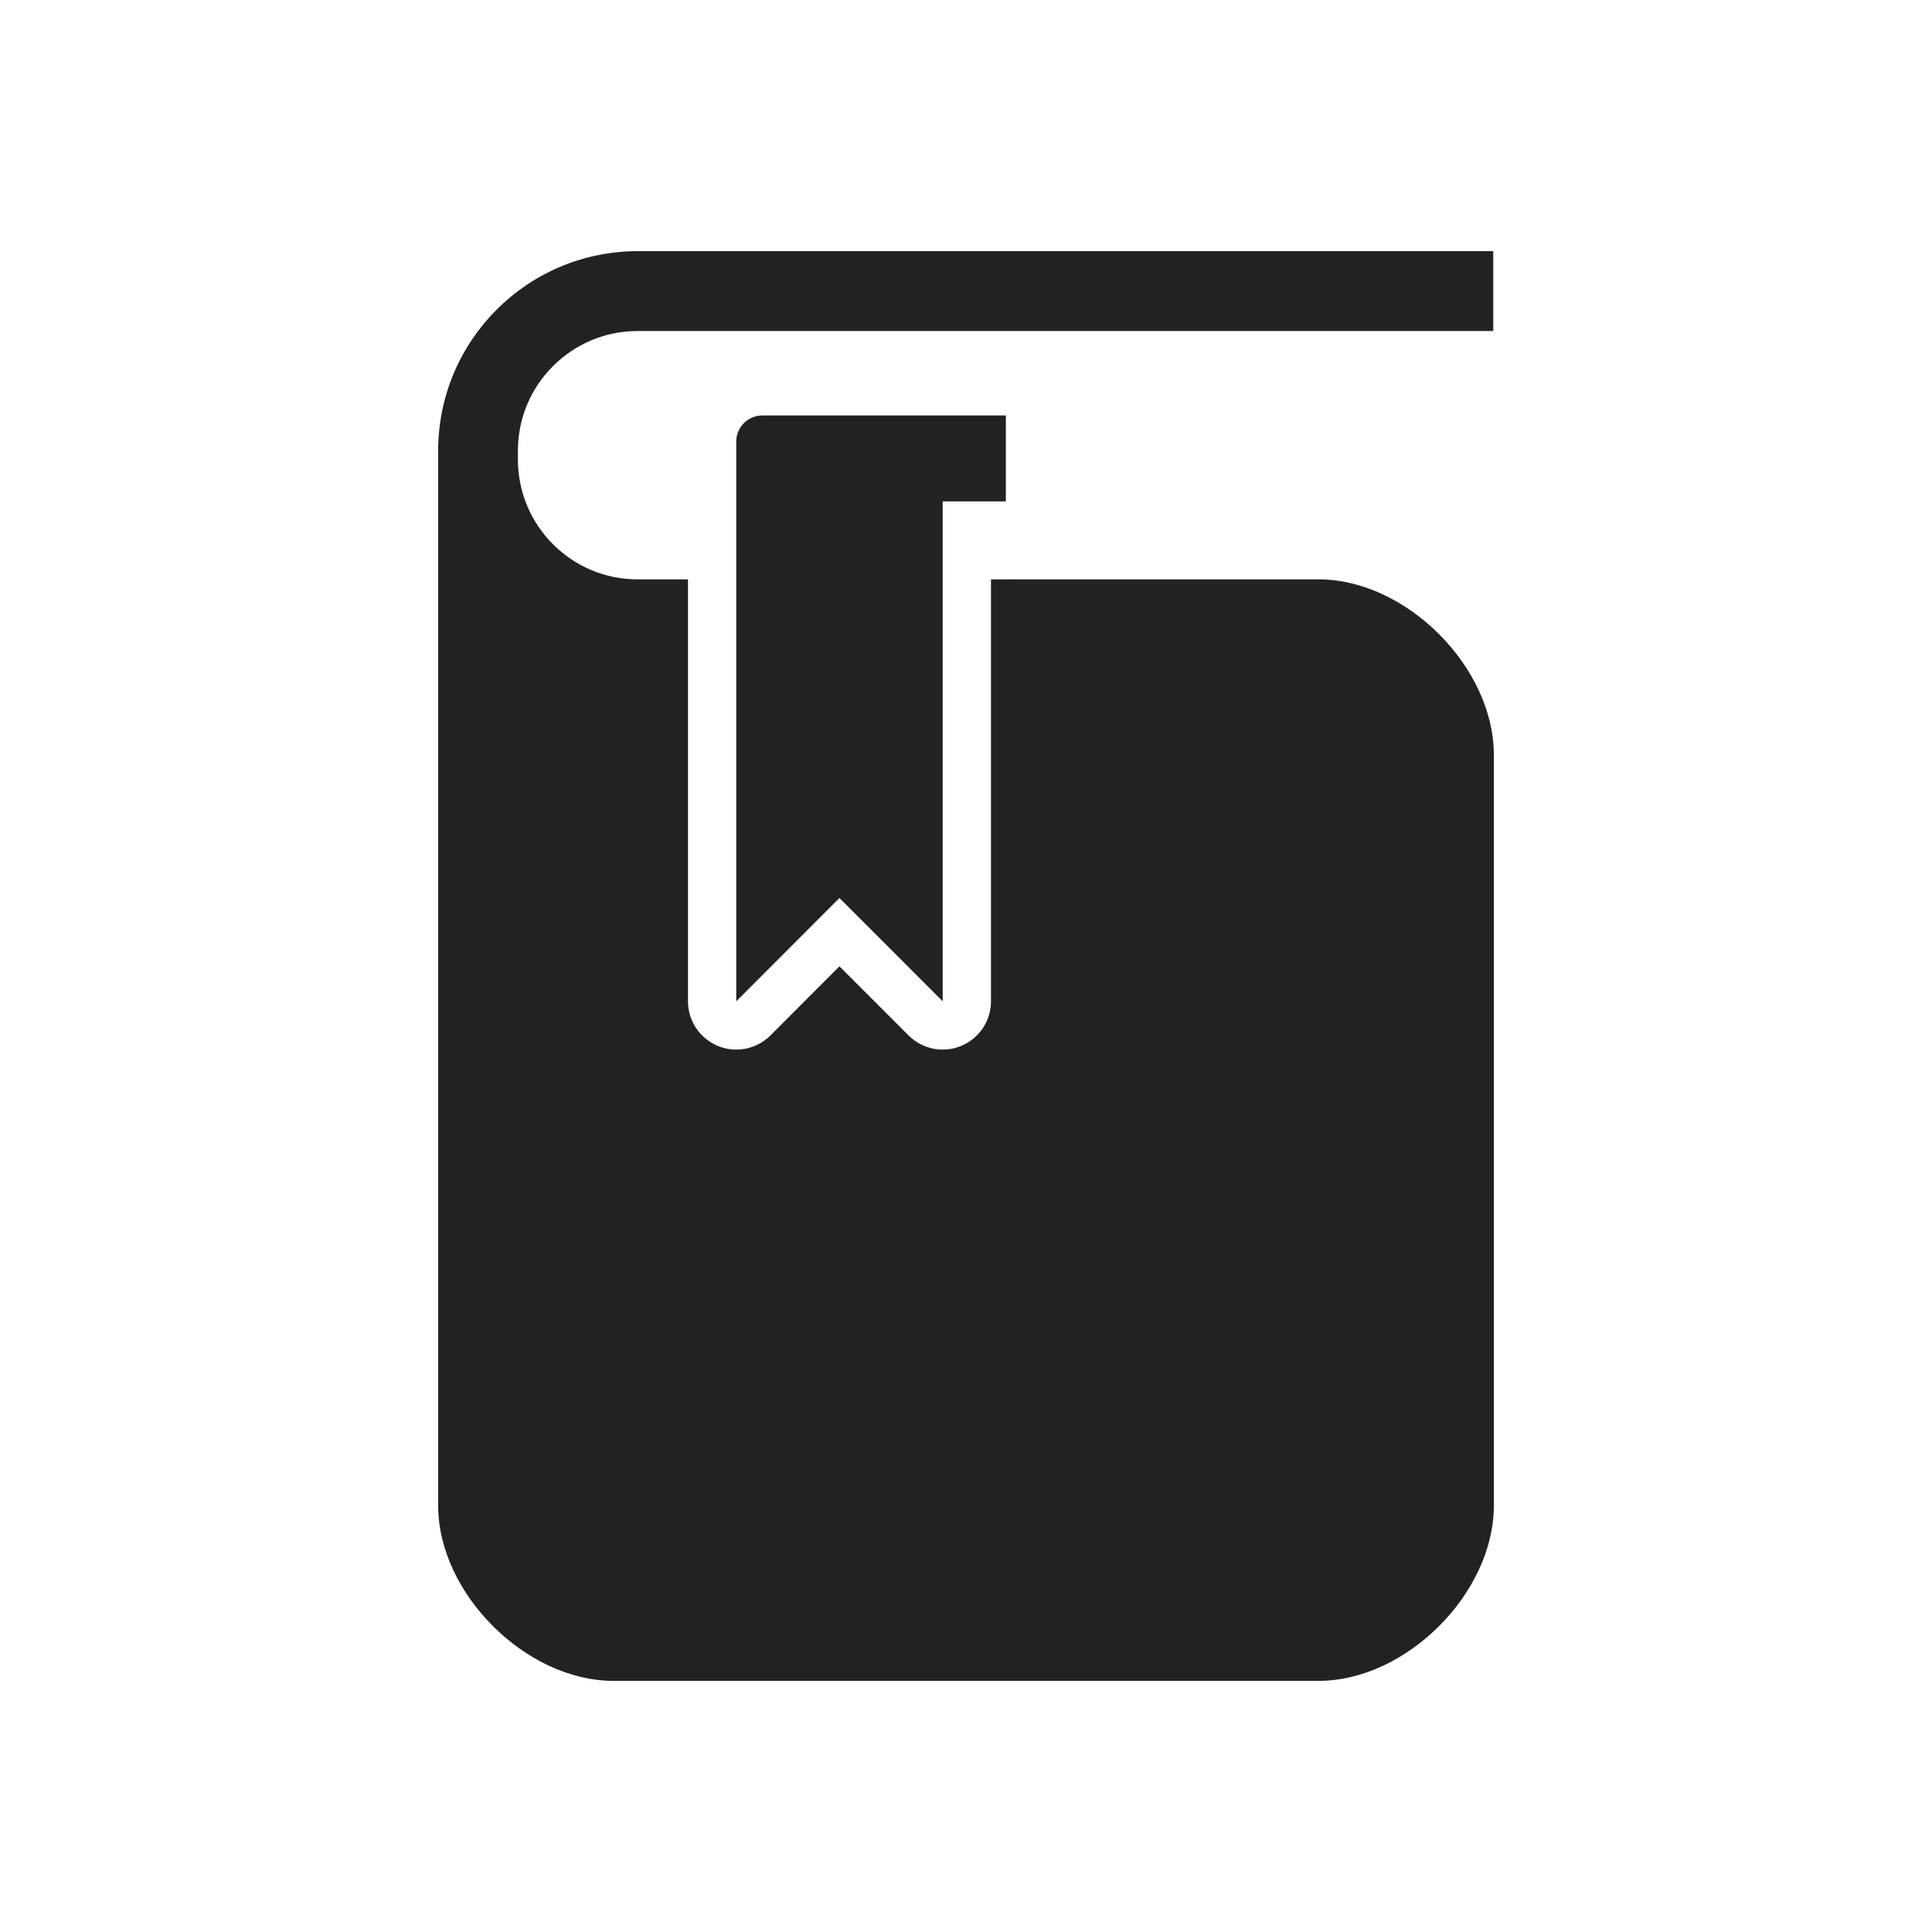 <?xml version="1.0" encoding="utf-8"?>
<!-- Generator: Adobe Illustrator 17.0.2, SVG Export Plug-In . SVG Version: 6.00 Build 0)  -->
<!DOCTYPE svg PUBLIC "-//W3C//DTD SVG 1.1//EN" "http://www.w3.org/Graphics/SVG/1.1/DTD/svg11.dtd">
<svg version="1.1" id="レイヤー_1" xmlns="http://www.w3.org/2000/svg" xmlns:xlink="http://www.w3.org/1999/xlink" x="0px"
	 y="0px" width="80px" height="80px" viewBox="0 0 80 80" enable-background="new 0 0 80 80" xml:space="preserve">
<g id="レイヤー_1_1_" display="none">
	<g display="inline">
		<path fill="#1A1A1A" d="M70.088,67.015H9.363c-0.414,0-0.75,0.336-0.75,0.75s0.336,0.75,0.75,0.75h60.725
			c0.414,0,0.75-0.336,0.75-0.75S70.502,67.015,70.088,67.015z"/>
		<path fill="#1A1A1A" d="M70.637,36.815H9.363c-0.414,0-0.75,0.336-0.75,0.75s0.336,0.75,0.75,0.75h7.656v23.088H9.363
			c-0.414,0-0.75,0.336-0.75,0.75s0.336,0.75,0.75,0.75h60.725c0.414,0,0.75-0.336,0.75-0.75s-0.336-0.75-0.75-0.75h-7.15V38.315
			h7.699c0.414,0,0.75-0.336,0.75-0.75C71.387,37.151,71.051,36.815,70.637,36.815z M42.95,38.315v23.088h-5.565V38.315H42.95z
			 M18.52,38.315h17.365v23.088h-10.3V40.965c0-0.414-0.336-0.75-0.75-0.75s-0.75,0.336-0.75,0.75v20.438H18.52V38.315z
			 M61.437,61.402H44.45V38.315h9.922v20.356c0,0.414,0.336,0.75,0.75,0.75s0.75-0.336,0.75-0.75V38.315h5.565V61.402z"/>
		<path fill="#1A1A1A" d="M8.633,31.711c0.007,0.052,0.013,0.103,0.031,0.153C8.682,31.914,8.71,31.956,8.737,32
			c0.018,0.03,0.026,0.063,0.049,0.09c0.008,0.009,0.019,0.013,0.027,0.022c0.035,0.039,0.078,0.067,0.12,0.097
			c0.038,0.027,0.072,0.057,0.114,0.077c0.039,0.019,0.083,0.025,0.126,0.037c0.052,0.014,0.103,0.029,0.157,0.032
			c0.012,0,0.022,0.007,0.033,0.007h5.73h55.543c0.108,0,0.21-0.025,0.302-0.066c0.024-0.011,0.043-0.031,0.067-0.045
			c0.068-0.039,0.131-0.083,0.183-0.141c0.008-0.008,0.019-0.011,0.026-0.02c0.023-0.028,0.03-0.061,0.049-0.09
			c0.028-0.044,0.055-0.086,0.073-0.136c0.018-0.051,0.024-0.101,0.031-0.153c0.005-0.034,0.02-0.064,0.02-0.099
			c0-0.012-0.006-0.022-0.007-0.034c-0.002-0.053-0.018-0.103-0.031-0.154c-0.012-0.044-0.019-0.088-0.038-0.128
			c-0.019-0.041-0.049-0.075-0.076-0.112c-0.031-0.043-0.059-0.086-0.098-0.121c-0.009-0.008-0.013-0.02-0.022-0.027L40.478,5.657
			c-0.277-0.229-0.68-0.229-0.957,0L8.885,31.035c-0.009,0.008-0.013,0.019-0.022,0.027c-0.039,0.035-0.067,0.078-0.098,0.121
			c-0.027,0.037-0.057,0.071-0.076,0.112c-0.019,0.04-0.026,0.085-0.038,0.128c-0.014,0.052-0.029,0.101-0.031,0.154
			c0,0.013-0.007,0.023-0.007,0.035C8.613,31.648,8.629,31.678,8.633,31.711z M40,7.209l28.556,23.653H15.093h-3.649L40,7.209z"/>
		<path fill="#1A1A1A" d="M40,24.653c2.573,0,4.667-2.093,4.667-4.667c0-2.573-2.094-4.667-4.667-4.667s-4.667,2.093-4.667,4.667
			S37.427,24.653,40,24.653z M40,16.82c1.746,0,3.167,1.42,3.167,3.167c0,1.746-1.421,3.167-3.167,3.167s-3.167-1.42-3.167-3.167
			C36.833,18.241,38.254,16.82,40,16.82z"/>
	</g>
</g>
<g id="レイヤー_3" display="none">
	<g display="inline">
		<path fill="#1A1A1A" d="M13.182,52.49c0.062,0,0.125-0.008,0.186-0.023L26.893,49c0.131-0.033,0.25-0.102,0.345-0.197
			l36.576-36.76c0.141-0.142,0.22-0.332,0.219-0.531s-0.08-0.39-0.222-0.53L53.622,0.86c-0.294-0.292-0.768-0.291-1.06,0.003
			l-36.576,36.76c-0.097,0.097-0.165,0.218-0.197,0.35l-3.335,13.588c-0.062,0.256,0.014,0.526,0.201,0.712
			C12.796,52.414,12.987,52.49,13.182,52.49z M17.196,38.533L46.953,8.627l6.511,6.466c0.146,0.146,0.337,0.218,0.528,0.218
			c0.192,0,0.386-0.074,0.532-0.222c0.292-0.294,0.29-0.768-0.004-1.061l-6.509-6.465l5.086-5.111l9.125,9.063L27.735,46.177
			l-6.023-5.982c-0.294-0.291-0.769-0.291-1.06,0.004c-0.292,0.294-0.29,0.769,0.004,1.061l6.022,5.981l-0.356,0.358l-12.111,3.104
			L17.196,38.533z"/>
		<path fill="#1A1A1A" d="M62.241,59.429H13.182c-0.414,0-0.75,0.336-0.75,0.75s0.336,0.75,0.75,0.75h49.059
			c2.11,0,3.827,1.717,3.827,3.827v0.119c0,2.11-1.717,3.827-3.827,3.827H30.318c-2.938,0-5.327,2.39-5.327,5.327
			s2.39,5.328,5.327,5.328h10.165c0.414,0,0.75-0.336,0.75-0.75s-0.336-0.75-0.75-0.75H30.318c-2.11,0-3.827-1.718-3.827-3.828
			s1.717-3.827,3.827-3.827h31.923c2.938,0,5.327-2.39,5.327-5.327v-0.119C67.568,61.819,65.178,59.429,62.241,59.429z"/>
	</g>
</g>
<g id="レイヤー_4" display="none">
	<path display="inline" fill="#1A1A1A" d="M76.098,32.042c0-0.053-0.011-0.102-0.022-0.153c-0.007-0.032-0.002-0.065-0.014-0.097
		c-0.005-0.013-0.015-0.021-0.02-0.034c-0.02-0.048-0.049-0.089-0.079-0.132c-0.027-0.039-0.049-0.079-0.082-0.111
		c-0.031-0.031-0.069-0.053-0.106-0.078c-0.045-0.031-0.087-0.061-0.137-0.082c-0.012-0.005-0.021-0.015-0.033-0.02L40.798,19.039
		c-0.029-0.01-0.058-0.006-0.087-0.012c-0.054-0.012-0.106-0.023-0.162-0.023c-0.049,0-0.095,0.009-0.143,0.019
		c-0.034,0.007-0.068,0.002-0.101,0.013L4.401,31.332c-0.015,0.005-0.024,0.017-0.038,0.022c-0.052,0.021-0.096,0.051-0.142,0.084
		c-0.035,0.025-0.071,0.046-0.1,0.076c-0.035,0.034-0.06,0.075-0.088,0.116c-0.028,0.041-0.055,0.081-0.074,0.127
		c-0.006,0.015-0.019,0.026-0.024,0.042c-0.011,0.031-0.006,0.062-0.012,0.094c-0.01,0.05-0.02,0.098-0.02,0.15
		c0,0.052,0.009,0.1,0.02,0.15c0.006,0.031,0.002,0.062,0.012,0.093c0.006,0.018,0.019,0.032,0.026,0.049
		c0.012,0.029,0.028,0.054,0.043,0.082c0.031,0.053,0.066,0.1,0.107,0.142c0.021,0.022,0.04,0.042,0.064,0.062
		c0.058,0.047,0.121,0.083,0.19,0.111c0.013,0.005,0.022,0.016,0.036,0.021l35.903,12.295c0.004,0.001,0.007,0.001,0.011,0.002
		c0.075,0.024,0.153,0.038,0.232,0.038c0.082,0,0.162-0.015,0.238-0.041c0.004-0.001,0.008-0.001,0.012-0.002l19.135-6.759v13.178
		c-3.369,2.293-10.06,5.896-18.996,6.023c-9.571,0.112-16.74-3.777-20.201-6.173V41.48c0-0.414-0.336-0.75-0.75-0.75
		s-0.75,0.336-0.75,0.75v10.38c0,0.409,0.329,0.739,0.737,0.747c3.581,2.462,10.798,6.382,20.475,6.382
		c0.169,0,0.34-0.002,0.511-0.004c9.619-0.137,16.756-4.138,20.154-6.51c0.019-0.013,0.028-0.033,0.046-0.048
		c0.039-0.033,0.071-0.068,0.103-0.108c0.03-0.038,0.057-0.075,0.079-0.118c0.022-0.041,0.036-0.084,0.05-0.129
		c0.015-0.05,0.026-0.099,0.03-0.151c0.002-0.022,0.013-0.04,0.013-0.062V37.755l3.242-1.145v21.428l-3.368,5.833
		c-0.134,0.232-0.134,0.518,0,0.75s0.382,0.375,0.649,0.375h6.937c0.268,0,0.516-0.143,0.649-0.375c0.134-0.232,0.134-0.518,0-0.75
		l-3.367-5.833V35.55c0-0.045-0.018-0.084-0.026-0.126c-0.007-0.041-0.003-0.083-0.017-0.124c-0.003-0.007-0.009-0.012-0.011-0.019
		c-0.02-0.051-0.052-0.093-0.083-0.139c-0.025-0.037-0.043-0.078-0.074-0.109c-0.032-0.034-0.073-0.055-0.111-0.082
		c-0.04-0.028-0.076-0.062-0.121-0.082c-0.04-0.018-0.086-0.022-0.129-0.033c-0.051-0.013-0.101-0.029-0.154-0.031
		c-0.008,0-0.015-0.005-0.024-0.005c-0.046,0-0.086,0.018-0.13,0.026c-0.04,0.007-0.08,0.003-0.12,0.017l-24.63,8.7L6.96,32.042
		L40.544,20.54l32.559,11.502l-3.131,1.106c-0.391,0.138-0.595,0.566-0.457,0.957c0.108,0.308,0.398,0.5,0.707,0.5
		c0.083,0,0.167-0.014,0.25-0.043l5.133-1.812c0.014-0.005,0.023-0.016,0.037-0.022c0.066-0.028,0.128-0.064,0.184-0.11
		c0.024-0.019,0.044-0.04,0.065-0.062c0.041-0.042,0.075-0.09,0.106-0.142c0.016-0.027,0.032-0.052,0.044-0.081
		c0.006-0.014,0.017-0.025,0.022-0.04c0.011-0.032,0.007-0.065,0.014-0.097C76.087,32.144,76.098,32.095,76.098,32.042z
		 M63.255,63.496l2.17-3.757l2.169,3.757H63.255z"/>
</g>
<g>
	<g>
		<path fill="#222222" d="M34.759,37.184l4.276,4.277v-20.7h2.615v-3.557H31.569c-0.599,0-1.082,0.485-1.082,1.082v23.175
			L34.759,37.184z"/>
	</g>
	<path fill="#222222" d="M54.602,23.99H42.354c-0.001,0-0.503,0.001-1.319,0.001v17.47c0,0.809-0.487,1.538-1.234,1.848
		c-0.75,0.31-1.607,0.139-2.18-0.434l-2.861-2.861l-2.857,2.86c-0.383,0.384-0.895,0.587-1.415,0.587
		c-0.258,0-0.518-0.05-0.765-0.152c-0.748-0.31-1.235-1.038-1.235-1.848V23.99c-1.263,0-2.083,0-2.083,0
		c-1.373,0-2.602-0.551-3.506-1.452c-0.9-0.903-1.451-2.133-1.454-3.506v-0.367c0.002-1.376,0.553-2.605,1.454-3.506
		c0.904-0.901,2.133-1.452,3.506-1.452h35.427V10.4H26.408c-4.566,0.001-8.263,3.701-8.265,8.265v0.367c0,0.126,0,43.314,0,43.314
		c0,3.625,3.628,7.255,7.26,7.255h29.198c3.627,0,7.256-3.629,7.256-7.255V31.253C61.857,27.626,58.23,23.99,54.602,23.99z"/>
</g>
</svg>
